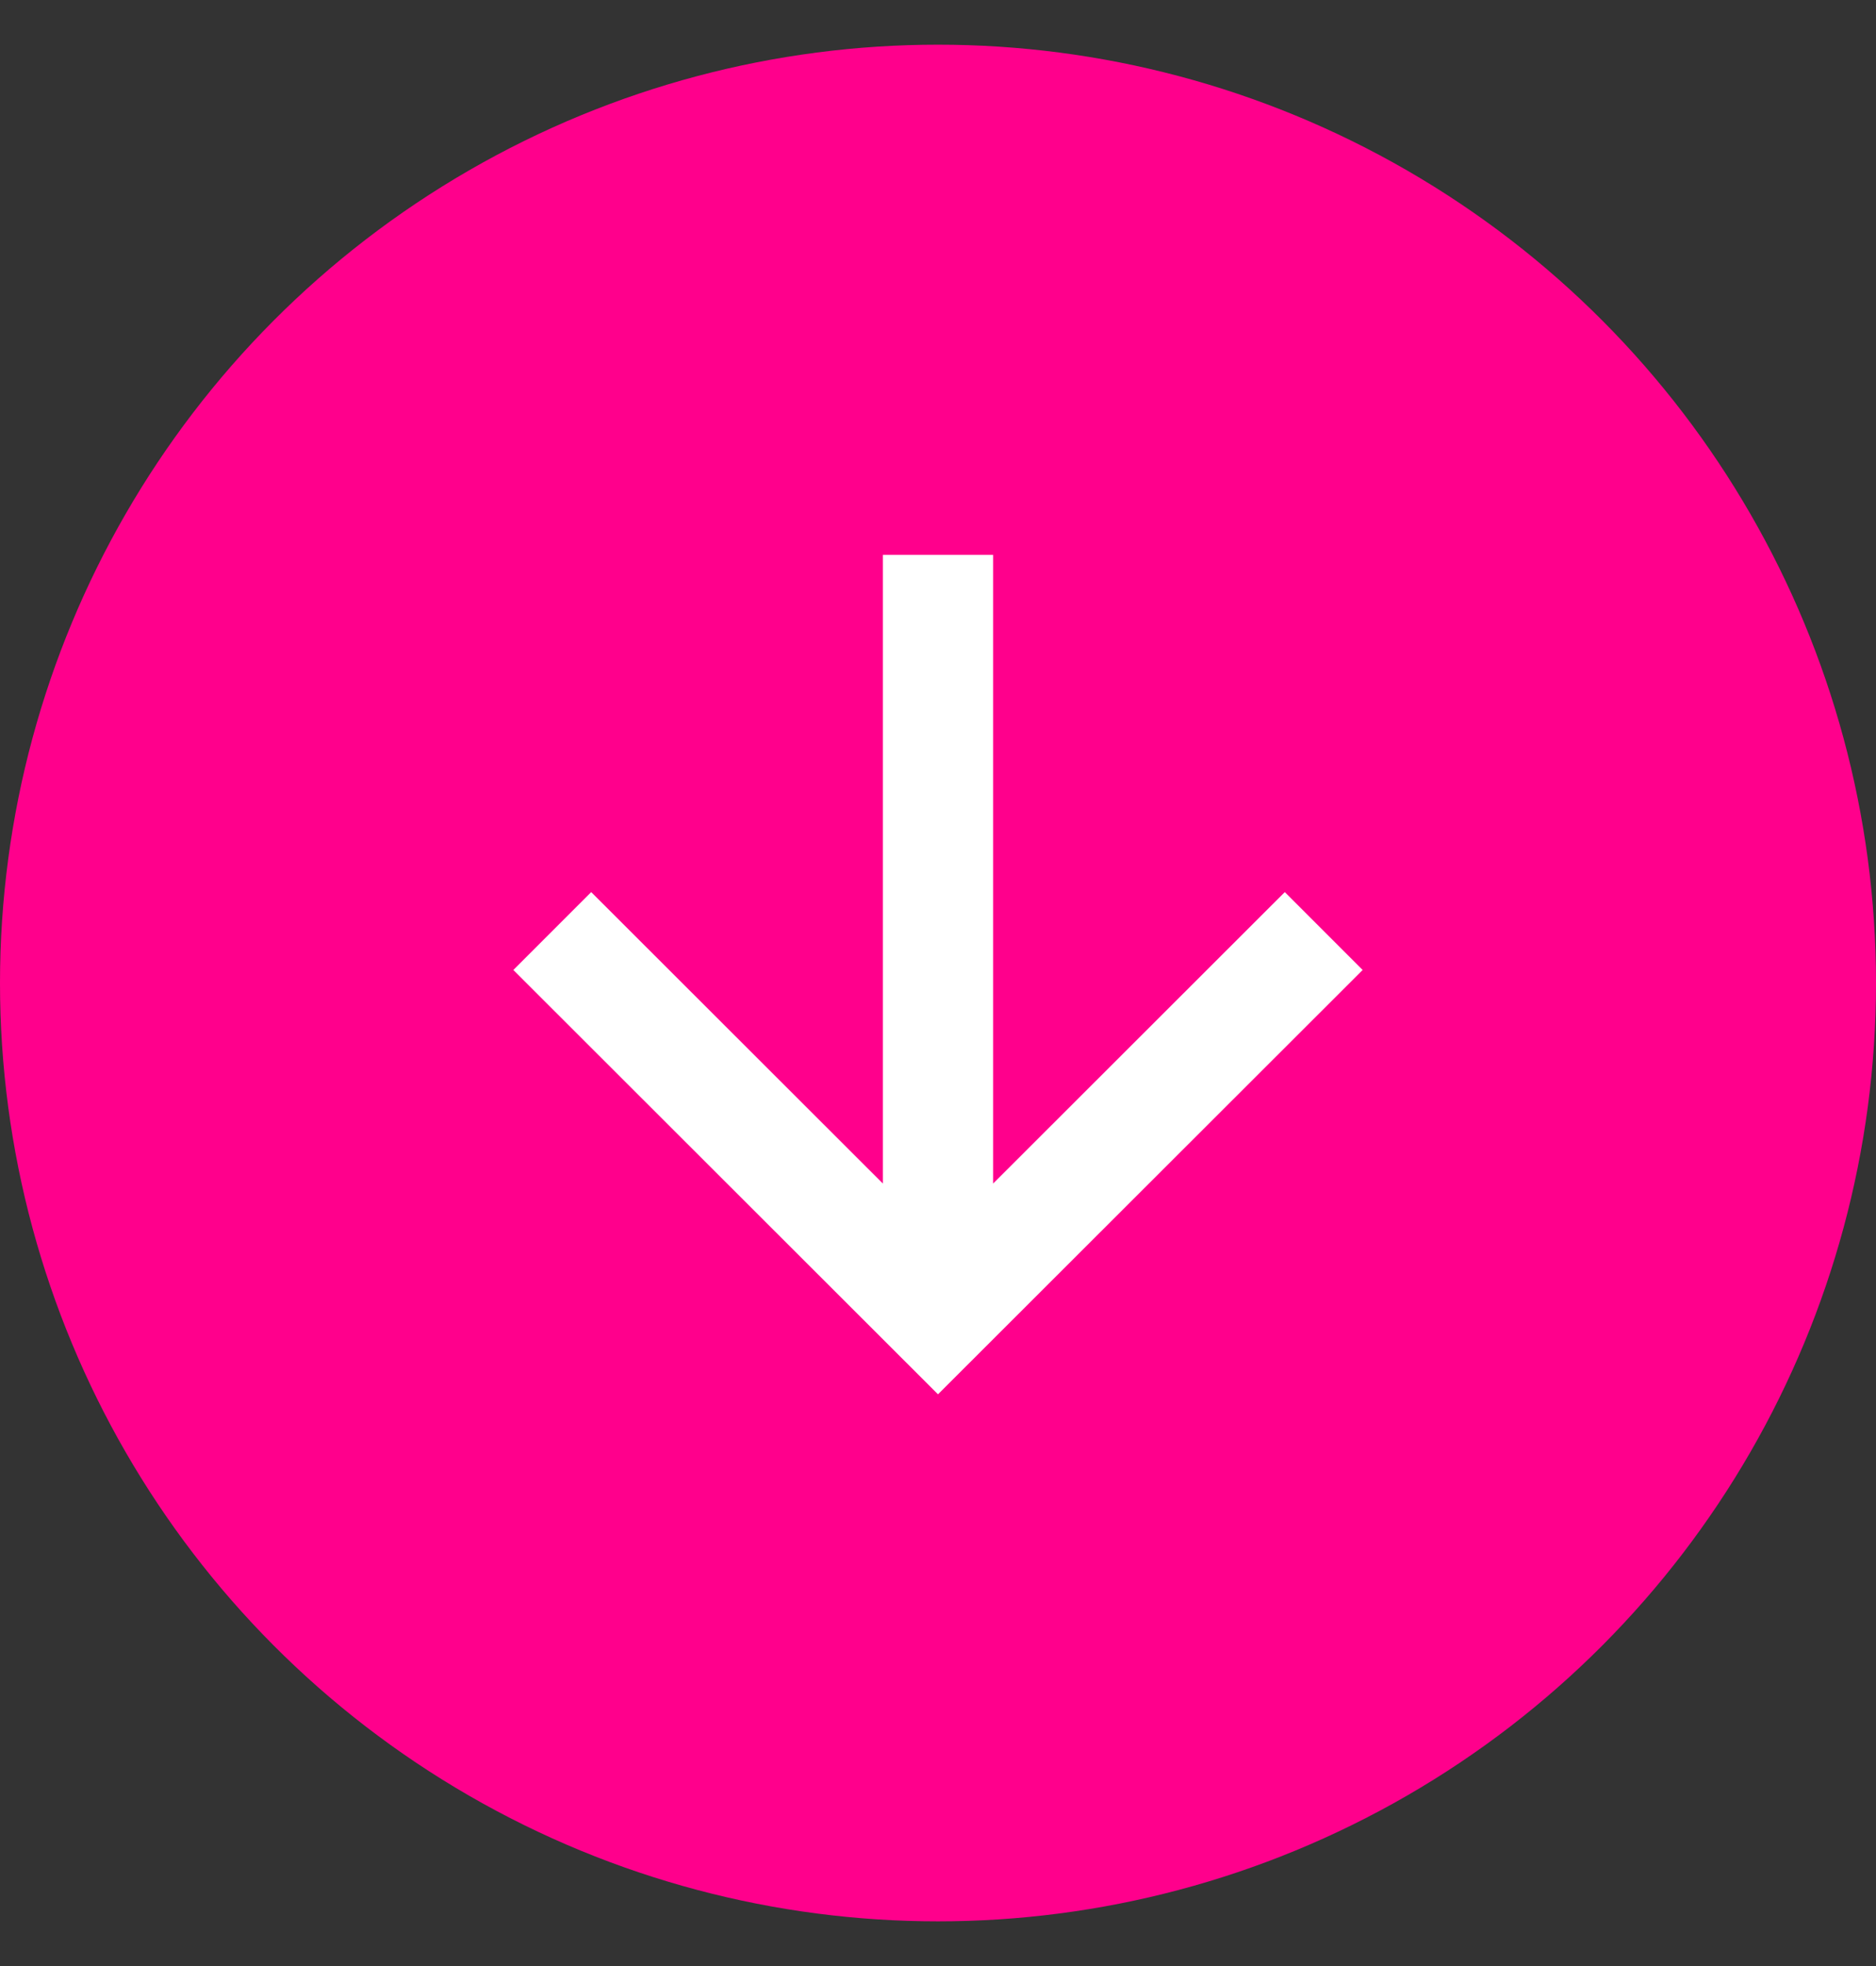 <svg width="21" height="22" viewBox="0 0 21 22" fill="none" xmlns="http://www.w3.org/2000/svg">
<rect x="0" y="0" width="21" height="22" fill="#333333" stroke="none"/>
<circle cx="10.5" cy="11" r="10.5" fill="#FF008C"/>
<path d="M14.9 10.854L14.382 10.336L10.867 13.847V6.459H10.133V13.847L6.618 10.336L6.1 10.854L10.5 15.249L14.9 10.854Z" fill="white" stroke="white" stroke-width="0.5"/>
</svg>
